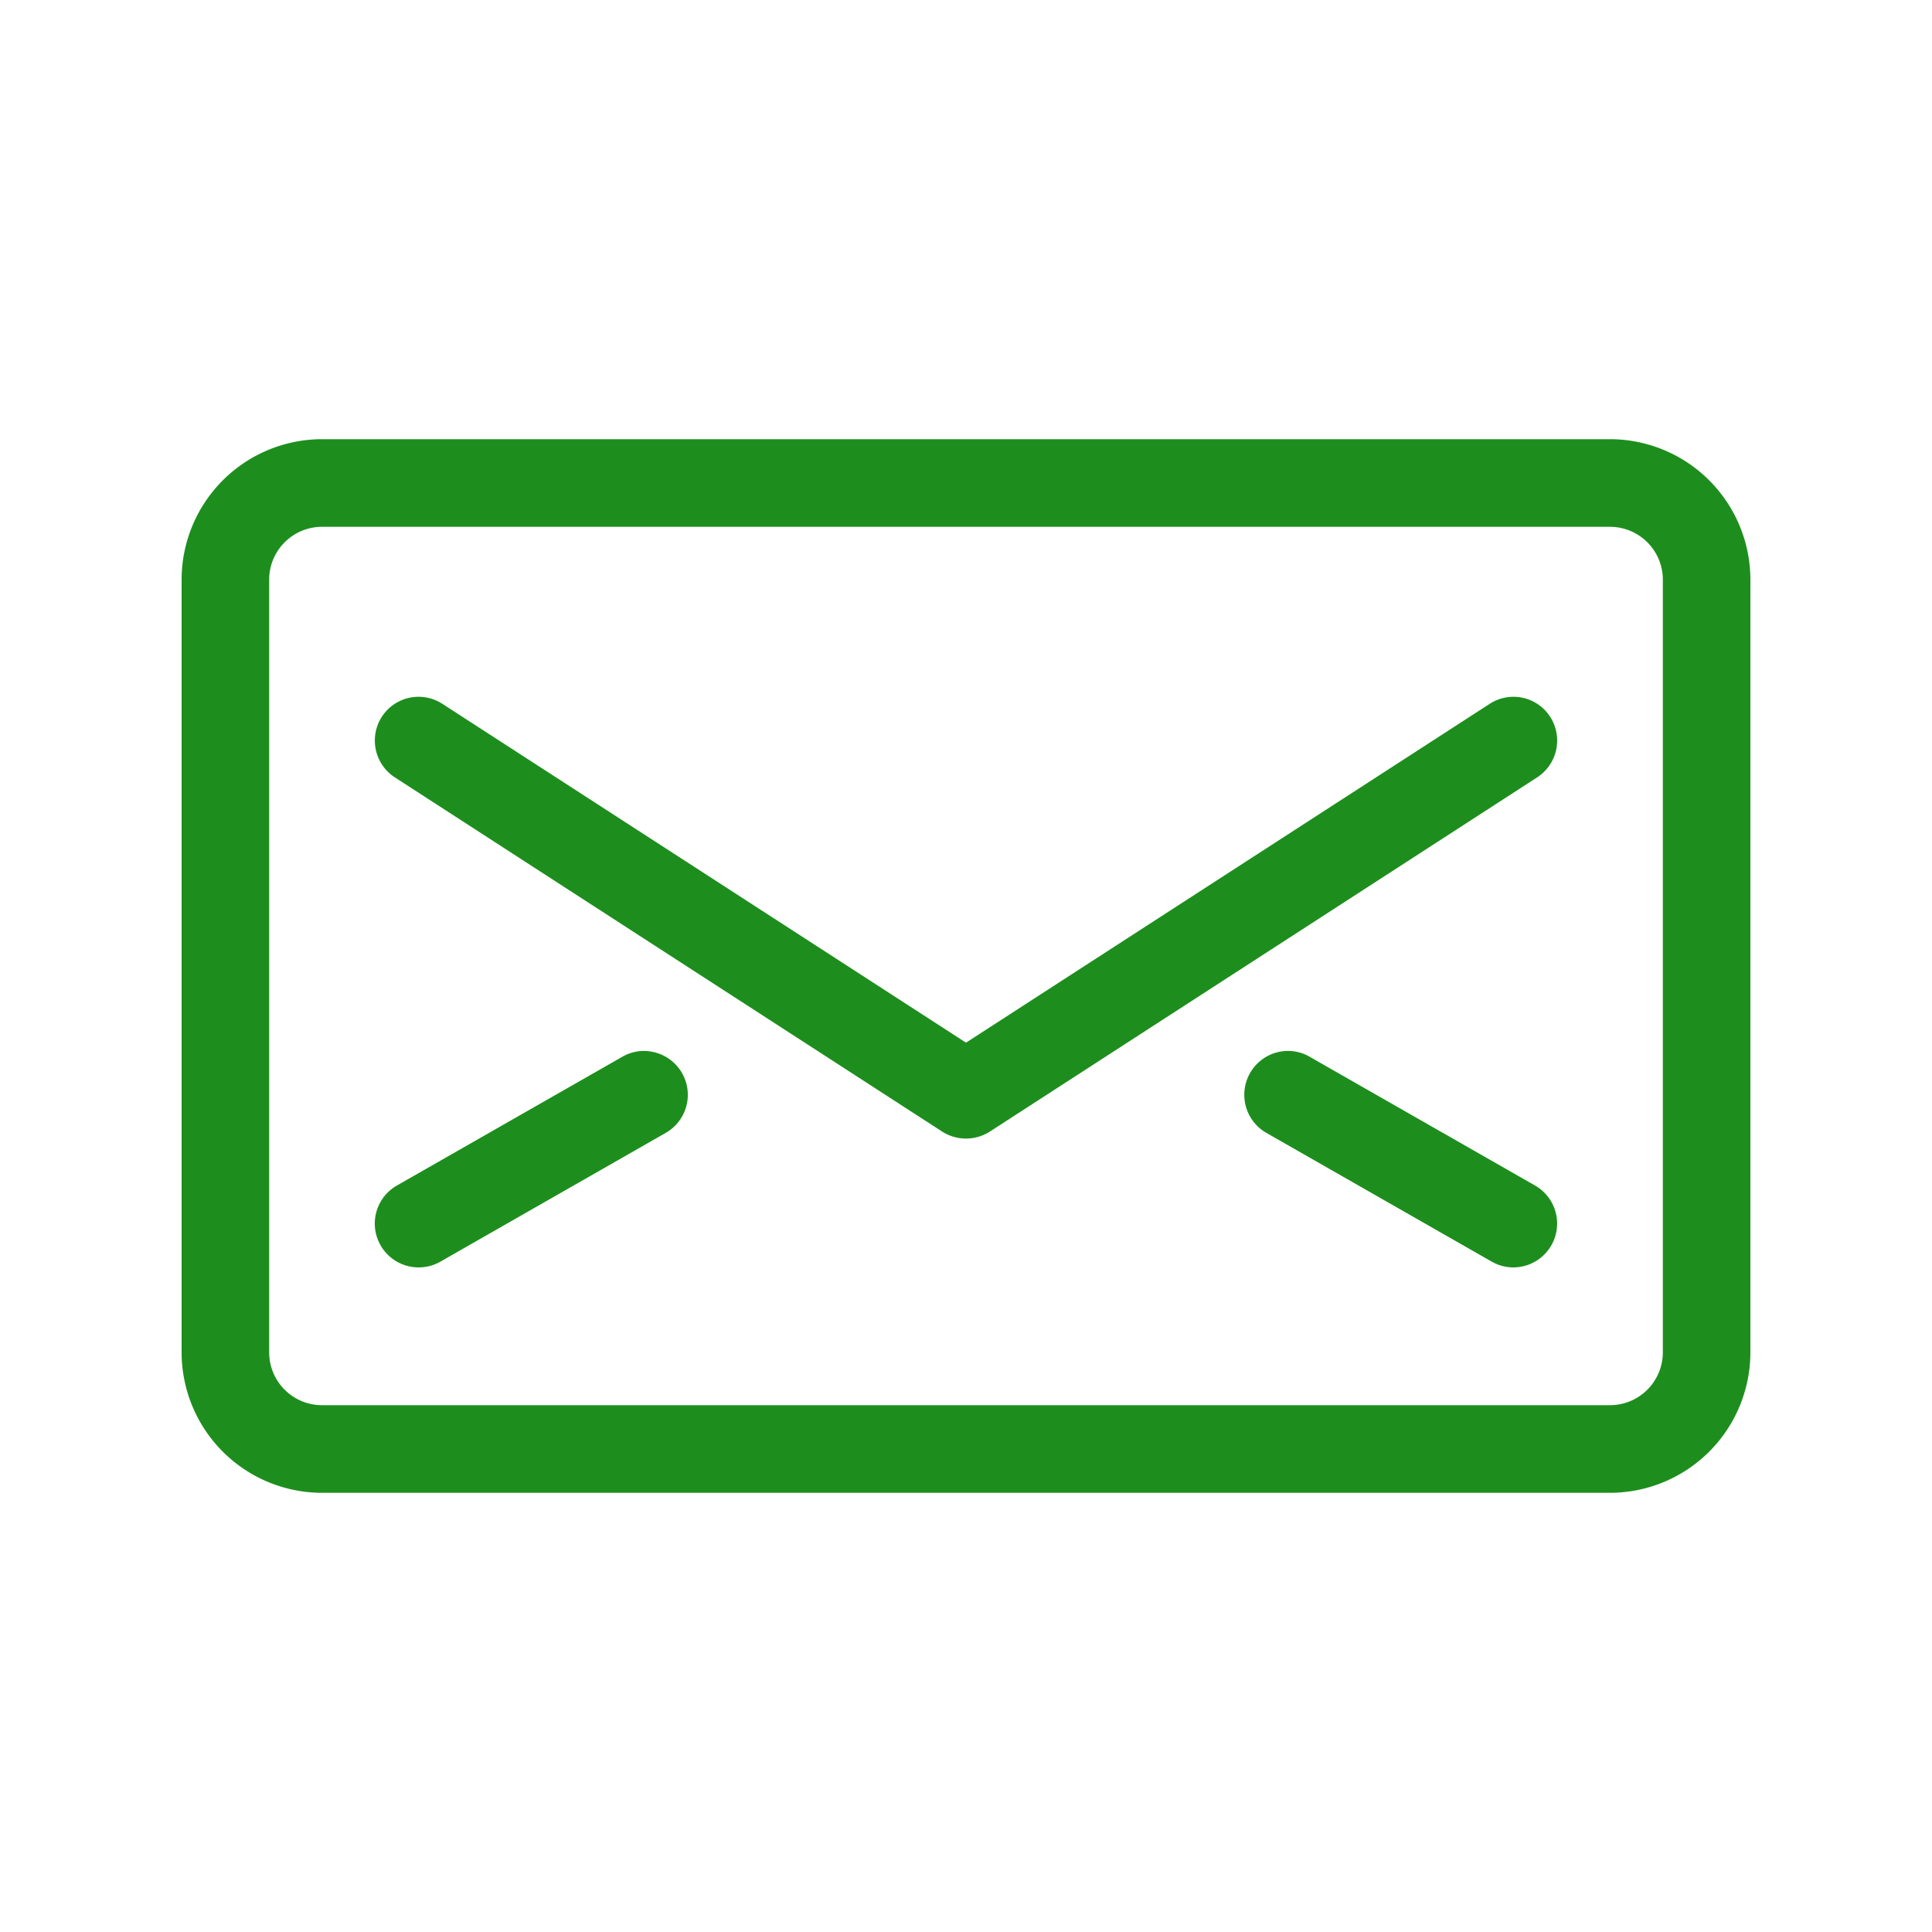 <svg id="Layer_1" data-name="Layer 1" xmlns="http://www.w3.org/2000/svg" xmlns:xlink="http://www.w3.org/1999/xlink" viewBox="0 0 250 250"><defs><style>.cls-1{fill:none;}.cls-2{fill:#332c2c;}.cls-3{clip-path:url(#clip-path);}.cls-4{clip-path:url(#clip-path-2);}.cls-5{clip-path:url(#clip-path-3);}.cls-6{clip-path:url(#clip-path-4);}.cls-7{clip-path:url(#clip-path-5);}.cls-8{clip-path:url(#clip-path-6);}.cls-9{clip-path:url(#clip-path-7);}.cls-10{clip-path:url(#clip-path-8);}.cls-11{clip-path:url(#clip-path-9);}.cls-12{clip-path:url(#clip-path-10);}.cls-13{clip-path:url(#clip-path-11);}.cls-14{clip-path:url(#clip-path-12);}.cls-15{clip-path:url(#clip-path-13);}.cls-16{clip-path:url(#clip-path-14);}.cls-17{clip-path:url(#clip-path-15);}.cls-18{clip-path:url(#clip-path-16);}.cls-19{clip-path:url(#clip-path-17);}.cls-20{clip-path:url(#clip-path-18);}.cls-21{clip-path:url(#clip-path-19);}.cls-22{clip-path:url(#clip-path-20);}.cls-23{clip-path:url(#clip-path-21);}.cls-24{clip-path:url(#clip-path-22);}.cls-25{clip-path:url(#clip-path-23);}.cls-26{clip-path:url(#clip-path-24);}.cls-27{clip-path:url(#clip-path-25);}.cls-28{clip-path:url(#clip-path-27);}.cls-29{clip-path:url(#clip-path-28);}.cls-30{clip-path:url(#clip-path-29);}.cls-31{clip-path:url(#clip-path-30);}.cls-32{clip-path:url(#clip-path-31);}.cls-33{clip-path:url(#clip-path-32);}.cls-34{clip-path:url(#clip-path-33);}.cls-35{clip-path:url(#clip-path-34);}.cls-36{clip-path:url(#clip-path-35);}.cls-37{clip-path:url(#clip-path-36);}.cls-38{clip-path:url(#clip-path-37);}.cls-39{clip-path:url(#clip-path-38);}.cls-40{clip-path:url(#clip-path-39);}.cls-41{clip-path:url(#clip-path-40);}.cls-42{clip-path:url(#clip-path-41);}.cls-43{clip-path:url(#clip-path-42);}.cls-44{clip-path:url(#clip-path-43);}.cls-45{clip-path:url(#clip-path-44);}.cls-46{clip-path:url(#clip-path-45);}.cls-47{clip-path:url(#clip-path-46);}</style><clipPath id="clip-path"><path  class="cls-1" d="M2270,138.71l-12.54-4a9.71,9.71,0,0,1-6.28-6.33c-14.43-45.89-68-67-121.94-67-63.09,0-114.24,28.84-114.24,92.51,0,36.69,18,62.4,45.8,77.24a2.55,2.55,0,0,1,1.32,1.78l6.23,32.36a6.45,6.45,0,0,0,6.35,5.25h21a6.45,6.45,0,0,0,6.35-5.25l3.4-18a2.57,2.57,0,0,1,2.83-2.07,181.2,181.2,0,0,0,20.93,1.18,190.39,190.39,0,0,0,28.42-2.11,2.57,2.57,0,0,1,2.92,2l3.58,18.94a6.45,6.45,0,0,0,6.35,5.25h21a6.45,6.45,0,0,0,6.35-5.25l6.47-34.26a2.53,2.53,0,0,1,1.34-1.8c16.51-8.59,30.18-20.4,38.89-35.46a9.35,9.35,0,0,1,5.21-4.24l20.2-6.47a12.36,12.36,0,0,0,8.59-11.78V150.49A12.36,12.36,0,0,0,2270,138.71Z"/></clipPath><clipPath id="clip-path-2"><path class="cls-1" d="M2277,144.47a12.82,12.82,0,0,0-2-2.68l-.05,0a12.29,12.29,0,0,0-5-3l-9.3-3v10.93a31.71,31.71,0,0,1-21.52,30,29.7,29.7,0,0,0-14.61,10.48,88.75,88.75,0,0,1-16,16.17,35.85,35.85,0,0,0-13.38,22.73c-1,6.42-1.75,15.06-2.24,19.92a7.3,7.3,0,0,1-7.27,6.59h-10.41a6.47,6.47,0,0,1-6.35-5.26l-3.58-20.71a2.57,2.57,0,0,0-2.92-2.06,259,259,0,0,1-33.17,2.12c-7.15,0-20.08-.4-26.87-1.19a2.57,2.57,0,0,0-2.83,2.07l-3.4,19.18a6.45,6.45,0,0,1-6.35,5.25h-10.34a6.46,6.46,0,0,1-6.35-5.25l-5-30a2.53,2.53,0,0,0-1.31-1.77c-25.27-13.49-48.38-39.51-51.31-71h0c-.06.77-.13,1.55-.18,2.33v0c0,.08,0,.16,0,.23,0,.71-.09,1.42-.12,2.13l0,.9c0,.54,0,1.08-.06,1.63,0,.9,0,1.79,0,2.7a104.7,104.7,0,0,0,.82,13.24A90.34,90.34,0,0,0,2019,182l.24.76c.2.63.41,1.26.63,1.88.08.25.17.5.25.75q.88,2.5,1.92,4.9c.07.17.14.34.22.51.34.78.69,1.54,1,2.3l.18.37c.33.7.68,1.39,1,2.08l.18.36c.39.73.79,1.46,1.19,2.18l.27.47q2,3.45,4.29,6.65l.45.61c.37.51.75,1,1.13,1.51l.46.59c.52.66,1,1.31,1.58,2h0c.54.65,1.09,1.28,1.65,1.91l.52.56c.42.46.84.92,1.27,1.37l.52.54c.59.61,1.18,1.21,1.79,1.79h0c.68.65,1.37,1.3,2.07,1.93q2.1,1.91,4.33,3.68c1.49,1.18,3,2.32,4.6,3.42.79.55,1.59,1.08,2.4,1.61s1.47.94,2.21,1.4l.65.39c.56.34,1.13.67,1.7,1l.68.39c.76.44,1.53.87,2.32,1.28a2.7,2.7,0,0,1,.82.7l.08.12a2.79,2.79,0,0,1,.19.33s.05.09.07.14a2.77,2.77,0,0,1,.15.49l6.23,32.36a6.62,6.62,0,0,0,.31,1.1,4.83,4.83,0,0,0,.23.52l.26.49c.09.16.2.31.3.46s.23.29.35.43a6.17,6.17,0,0,0,.43.46l.14.13.34.28a1.09,1.09,0,0,0,.17.13l.36.25.17.1a5.86,5.86,0,0,0,.55.3h0a5.89,5.89,0,0,0,.58.24l.19.06.43.12.22.05.45.07.2,0c.21,0,.43,0,.65,0h21a6.54,6.54,0,0,0,3.69-1.16,6.24,6.24,0,0,0,.84-.7,6.74,6.74,0,0,0,1-1.29,6.64,6.64,0,0,0,.8-2.11l3.4-18h0a3.06,3.06,0,0,1,.13-.43.61.61,0,0,1,.05-.12,2,2,0,0,1,.15-.29l.06-.1a3,3,0,0,1,.26-.34,2.52,2.52,0,0,1,1-.62l.1,0,.27-.08.2,0,.21,0a2.17,2.17,0,0,1,.44,0c1.13.13,2.27.25,3.41.36l.86.08c1.15.1,2.29.2,3.44.28h0c1.15.09,2.31.15,3.48.21l.87.05c1.17,0,2.34.1,3.52.13,1.77,0,3.55.08,5.33.08q3.59,0,7.16-.14c1.23,0,2.45-.1,3.66-.17l.37,0,3.32-.22h.08q3.63-.27,7.23-.69h0c1.1-.12,2.2-.26,3.29-.4l1.58-.23,1.74-.24a2.56,2.56,0,0,1,2.73,1.53l0,0a2.53,2.53,0,0,1,.14.49l1.79,9.46,1.79,9.47a6.46,6.46,0,0,0,6.35,5.26h21c.22,0,.43,0,.65,0l.2,0,.45-.07.22-.05.43-.12.19-.06a5.89,5.89,0,0,0,.58-.24h0a6,6,0,0,0,.56-.3l.17-.1.36-.25.17-.13.34-.28a.86.86,0,0,1,.14-.13,6.17,6.17,0,0,0,.43-.46,1.39,1.39,0,0,0,.15-.19,5.9,5.9,0,0,0,.5-.7,7.24,7.24,0,0,0,.49-1,6.62,6.62,0,0,0,.31-1.1l1.42-7.51,1.47-7.8.92-4.89,2.66-14.06.24-1.26,1-.52h0l0,0c.51-.26,1-.53,1.5-.8s1.05-.56,1.56-.85l1.33-.76c.56-.32,1.12-.63,1.67-1l1.34-.83c.53-.32,1.06-.64,1.58-1l1.38-.91,1.47-1,1.34-1c.48-.33,1-.66,1.42-1s.86-.64,1.29-1,.94-.7,1.4-1.06.81-.66,1.22-1,.92-.73,1.37-1.11.82-.71,1.22-1.06.87-.74,1.29-1.12.78-.72,1.16-1.08.85-.78,1.26-1.18.74-.74,1.11-1.1.82-.81,1.22-1.23.71-.77,1.06-1.15.78-.83,1.16-1.26.68-.78,1-1.18.75-.86,1.11-1.3.64-.81,1-1.22.72-.89,1.06-1.34l.92-1.27c.33-.45.67-.9,1-1.36s.59-.88.88-1.32.63-.93.93-1.4.71-1.19,1.08-1.78c.23-.35.43-.7.64-1.06a9.15,9.15,0,0,1,5.08-4.13l.08,0h0l10.3-3.3,9.9-3.17a12.36,12.36,0,0,0,8.59-11.78V150.49a12.35,12.35,0,0,0-1.15-5.2C2277.32,145,2277.18,144.74,2277,144.47Z"/></clipPath><clipPath id="clip-path-3"><path class="cls-1" d="M2178.26,72.63a9.81,9.81,0,0,1,5.56-6.85c10.85-5,38.47-16.91,45.57-13.19,8.9,4.66,4.24,55-9.31,62.63C2207,122.63,2169,116.56,2178.26,72.63Z"/></clipPath><clipPath id="clip-path-4"><circle class="cls-1" cx="2114.86" cy="35.81" r="56.35"/></clipPath><clipPath id="clip-path-5"><path class="cls-1" d="M2225.62,58.42c-6.18,0-21.16,5.09-39.08,13.3a3.3,3.3,0,0,0-1.89,2.26c-2.61,12.39-1.21,22.37,4,28.85a19.35,19.35,0,0,0,2,2.13,1.51,1.51,0,0,0,2.49-.77C2199.43,79.53,2229.65,58.42,2225.62,58.42Z"/></clipPath><clipPath id="clip-path-6"><path class="cls-1" d="M2234,138.19a4.46,4.46,0,0,0-8.91,0,5.66,5.66,0,1,1-11.31,0,4.46,4.46,0,0,0-8.91,0,14.57,14.57,0,1,0,29.13,0Z"/></clipPath><clipPath id="clip-path-7"><path class="cls-1" d="M1989.45,131c-.46-.95.63-2.62,1.32-3.53a3.53,3.53,0,0,1,2.86-1.74,3.19,3.19,0,0,1,.45,0c2.05.27,4.92,2.52,6.44,6.3a13.86,13.86,0,0,1,.93,4.21C1995.28,135,1990.49,133.12,1989.45,131Zm239.37-49.46c-1.72,14.66-6.32,27.21-10.94,29.82-5.25,3-17.38,3.55-26.49-3.11s-12.15-18.66-8.77-34.68h0a5.36,5.36,0,0,1,3.06-3.72c22.3-10.21,35.16-13.55,39.94-13.55a4.62,4.62,0,0,1,1.61.22C2228.67,58,2230.55,66.72,2228.82,81.52Zm42.55,52.94-12.54-4a5.28,5.28,0,0,1-3.39-3.43,80.94,80.94,0,0,0-11.85-23.45,86.81,86.81,0,0,0-7.92-9.34h0A110.49,110.49,0,0,0,2238.4,69c-.19-11.35-2.46-18-6.94-20.36-2.41-1.26-9.75-5.1-49.49,13.09a14.6,14.6,0,0,0-2.64,1.57c-2.68-.72-5.41-1.39-8.17-2l-1-.21a60.78,60.78,0,0,0,5.46-22.56,4.45,4.45,0,1,0-8.9-.4,51.84,51.84,0,0,1-33.92,46.35,129,129,0,0,0-35.86,0,51.85,51.85,0,0,1-34-48.68,51.91,51.91,0,0,1,98.26-23.34,4.46,4.46,0,0,0,8-4,60.87,60.87,0,0,0-11.33-15.65,60.81,60.81,0,0,0-103.8,43,60.86,60.86,0,0,0,28.54,51.54h0q-4.16,1.08-8.24,2.44a4.46,4.46,0,1,0,2.83,8.45,119.58,119.58,0,0,1,75.35,0,4.62,4.62,0,0,0,1.41.23,4.45,4.45,0,0,0,1.41-8.68c-2.71-.91-5.46-1.72-8.23-2.44h0a60.72,60.72,0,0,0,18.49-18.08c1.23.24,2.45.49,3.65.75q2.4.53,4.77,1.11c-.05.19-.1.39-.14.58-2.17,10.31-2,19.43.42,27.11a32.26,32.26,0,0,0,11.81,16.6,37.51,37.51,0,0,0,21.93,7,29.46,29.46,0,0,0,14.21-3.28c4.19-2.38,7.7-7.37,10.48-14.88,1.28,1.5,2.5,3,3.64,4.61a71.94,71.94,0,0,1,10.55,20.86,14.15,14.15,0,0,0,9.17,9.24l12.54,4a7.89,7.89,0,0,1,5.5,7.54v20.79a7.9,7.9,0,0,1-5.5,7.54l-20.2,6.47a13.73,13.73,0,0,0-7.71,6.25c-7.93,13.72-20.41,25.07-37.09,33.74a7,7,0,0,0-3.66,4.92l-6.47,34.26a2,2,0,0,1-2,1.63h-21a2,2,0,0,1-2-1.63L2165,245.53a7,7,0,0,0-8-5.63,186.38,186.38,0,0,1-27.76,2.06,178.93,178.93,0,0,1-20.41-1.15,7,7,0,0,0-7.72,5.66l-3.41,18a2,2,0,0,1-2,1.63h-21a2,2,0,0,1-2-1.64l-6.23-32.36a7,7,0,0,0-3.6-4.87c-28.42-15.17-43.45-40.52-43.45-73.31,0-16.57,3.63-31.22,10.78-43.54,6.67-11.51,16.41-21,29-28.27a4.45,4.45,0,1,0-4.46-7.71c-24.32,14.06-39,35.77-43,63.34h0l-1.29-.12a22.15,22.15,0,0,0-1.63-8.89c-2.58-6.43-7.89-11.06-13.52-11.81a12.31,12.31,0,0,0-11.6,5.16c-4.25,5.62-3.56,10.06-2.23,12.8,2.25,4.62,8,7.89,17.59,9.95-.27.39-.56.79-.87,1.19-5.66,7.09-12.32,8.66-16.65,8.81a4.67,4.67,0,0,0-4.56,4.65v0a4.66,4.66,0,0,0,4.47,4.65c.32,0,.66,0,1,0,5.48,0,14.26-2,22.7-12.61a25.35,25.35,0,0,0,3.26-5.25l2.42.25h0c-.15,2.42-.24,4.87-.24,7.36,0,18.55,4.43,35.09,13.15,49.16,8,13,19.55,23.6,34.23,31.59l6.06,31.46a10.92,10.92,0,0,0,10.72,8.88h21a10.94,10.94,0,0,0,10.73-8.88l3.07-16.27a187.18,187.18,0,0,0,19.71,1,196.13,196.13,0,0,0,27.3-1.9l3.25,17.15a10.91,10.91,0,0,0,10.72,8.88h21a10.94,10.94,0,0,0,10.73-8.88l6.3-33.36c17.79-9.41,31.21-21.77,39.88-36.76a4.84,4.84,0,0,1,2.7-2.23l20.21-6.47a16.77,16.77,0,0,0,11.69-16V150.49A16.79,16.79,0,0,0,2271.37,134.46Z"/></clipPath><clipPath id="clip-path-8"><path class="cls-1" d="M2644.64,197.44v18.48a26.78,26.78,0,0,1-26.78,26.79h-36.75V197.44Z"/></clipPath><clipPath id="clip-path-9"><path class="cls-1" d="M2644.64,33.41V55.13h-63.53V6.62h36.75A26.78,26.78,0,0,1,2644.64,33.41Z"/></clipPath><clipPath id="clip-path-10"><path class="cls-1" d="M2553.69,161.31V88L2500,70.71,2446.31,88v73.29L2500,178.62l.12,0Zm27.42,36.13v45.27h-159V6.62h159Z"/></clipPath><clipPath id="clip-path-11"><polygon class="cls-1" points="2553.69 88.02 2553.69 161.31 2500.11 178.58 2500 178.24 2500 105.34 2553.69 88.02"/></clipPath><clipPath id="clip-path-12"><polygon class="cls-1" points="2500 105.34 2446.31 88.02 2500 70.71 2553.69 88.02 2500 105.34"/></clipPath><clipPath id="clip-path-13"><polygon class="cls-1" points="2500 178.24 2500.11 178.58 2500 178.62 2446.31 161.31 2446.31 88.02 2500 105.34 2500 178.24"/></clipPath><clipPath id="clip-path-14"><path class="cls-1" d="M2422.12,197.44v45.27h-40a26.78,26.78,0,0,1-26.78-26.79V197.44Z"/></clipPath><clipPath id="clip-path-15"><path class="cls-1" d="M2422.12,6.62V55.13h-66.76V33.41a26.78,26.78,0,0,1,26.78-26.79Z"/></clipPath><clipPath id="clip-path-16"><path class="cls-1" d="M2617.86,237.17h-31.48V203h52.91v12.91a21.32,21.32,0,0,1-21.43,21.25Zm-257.15-21.25V203H2417v34.16h-34.82a21.32,21.32,0,0,1-21.43-21.25Zm21.43-203.75H2417v37.5h-56.25V33.41a21.3,21.3,0,0,1,21.43-21.24Zm257.15,21.24V49.67h-52.91V12.17h31.48a21.3,21.3,0,0,1,21.43,21.24Zm-52.91,124.07h52.91V192.3h-52.91Zm0-56.25V60.38h52.91v40.85Zm0,10.71h52.91v34.82h-52.91Zm-158.7-99.77h148v225h-148ZM2417,157.48V192.3h-56.25V157.48Zm0-45.54v34.82h-56.25V111.94Zm0-10.71h-56.25V60.38H2417Zm233-67.64a32.14,32.14,0,0,0-32.14-32.14H2382.14A32.14,32.14,0,0,0,2350,33.59V216.41a32.14,32.14,0,0,0,32.14,32.14h235.72A32.14,32.14,0,0,0,2650,216.41Z"/></clipPath><clipPath id="clip-path-17"><path class="cls-1" d="M2505.36,171.27v-62l42.85-13.86v62Zm-53.57-75.89,42.85,13.86v62l-42.85-13.85Zm48.21-19L2536.23,88,2500,99.71,2463.77,88ZM2559,88a5.34,5.34,0,0,0-3.69-5.1l-53.67-17.31a5.4,5.4,0,0,0-3.28,0l-53.68,17.31A5.32,5.32,0,0,0,2441,88h.06v73.29a5.32,5.32,0,0,0,3.66,5.1l53.65,17.31a5.3,5.3,0,0,0,3.13,0l.11,0,.14,0,53.51-17.27a5.32,5.32,0,0,0,3.66-5.1V88Z"/></clipPath><clipPath id="clip-path-18"><path class="cls-1" d="M2724.39,184.61a2.93,2.93,0,0,0,2.93,2.93h101.09V171.66h-104Z"/></clipPath><clipPath id="clip-path-19"><path class="cls-1" d="M2748.71,184.61v-13h-24.32v13a2.93,2.93,0,0,0,2.93,2.93h24.32A2.93,2.93,0,0,1,2748.71,184.61Z"/></clipPath><clipPath id="clip-path-20"><path class="cls-1" d="M2828.41,97.15a2.94,2.94,0,0,1,2.93-2.93h68.21a22.48,22.48,0,0,1,12-18.61v-89a2.93,2.93,0,0,0-2.93-2.93H2727.32a2.93,2.93,0,0,0-2.93,2.93V155.78h104Z"/></clipPath><clipPath id="clip-path-21"><circle class="cls-1" cx="2884.17" cy="7.19" r="8.27" transform="translate(75.5 662.84) rotate(-13.28)"/></clipPath><clipPath id="clip-path-22"><circle class="cls-1" cx="2751.81" cy="7.19" r="8.27"/></clipPath><clipPath id="clip-path-23"><circle class="cls-1" cx="2784.9" cy="7.19" r="8.27" transform="translate(626.66 1767.22) rotate(-39.35)"/></clipPath><clipPath id="clip-path-24"><circle class="cls-1" cx="2817.99" cy="7.19" r="8.27" transform="translate(634.16 1788.2) rotate(-39.35)"/></clipPath><clipPath id="clip-path-25"><circle class="cls-1" cx="2851.08" cy="7.19" r="8.27" transform="translate(144.03 901.96) rotate(-18.43)"/></clipPath><clipPath id="clip-path-27"><path class="cls-1" d="M3012.68,94.22h-68.21c0,.44,0,.88,0,1.33a22.5,22.5,0,1,1-45,0c0-.45,0-.89,0-1.33h-68.21a2.94,2.94,0,0,0-2.93,2.93V263.37a2.93,2.93,0,0,0,2.93,2.93H2953.5a3,3,0,0,0,2.07-.85l59.18-59.18a2.92,2.92,0,0,0,.86-2.07v-107A2.94,2.94,0,0,0,3012.68,94.22Z"/></clipPath><clipPath id="clip-path-28"><path class="cls-1" d="M2957.65,205.41a2.93,2.93,0,0,0-2.93,2.93V266a3.05,3.05,0,0,0,.85-.58l59.18-59.18a2.78,2.78,0,0,0,.58-.86Z"/></clipPath><clipPath id="clip-path-29"><circle class="cls-1" cx="2922.01" cy="95.55" r="22.5" transform="translate(2.08 241.33) rotate(-4.73)"/></clipPath><clipPath id="clip-path-30"><path class="cls-1" d="M2880.87,48.8H2793.5a4.39,4.39,0,1,0,0,8.78h87.37a4.39,4.39,0,1,0,0-8.78Z"/></clipPath><clipPath id="clip-path-31"><path class="cls-1" d="M2880.87,72H2793.5a4.4,4.4,0,0,0,0,8.79h87.37a4.4,4.4,0,0,0,0-8.79Z"/></clipPath><clipPath id="clip-path-32"><path class="cls-1" d="M2772.32,48.8h-17.2a4.39,4.39,0,1,0,0,8.78h17.2a4.39,4.39,0,1,0,0-8.78Z"/></clipPath><clipPath id="clip-path-33"><path class="cls-1" d="M2772.32,72h-17.2a4.4,4.4,0,1,0,0,8.79h17.2a4.4,4.4,0,1,0,0-8.79Z"/></clipPath><clipPath id="clip-path-34"><path class="cls-1" d="M2772.32,95.12h-17.2a4.4,4.4,0,1,0,0,8.79h17.2a4.4,4.4,0,1,0,0-8.79Z"/></clipPath><clipPath id="clip-path-35"><path class="cls-1" d="M2772.32,118.29h-17.2a4.4,4.4,0,1,0,0,8.79h17.2a4.4,4.4,0,1,0,0-8.79Z"/></clipPath><clipPath id="clip-path-36"><path class="cls-1" d="M2928.59,201h-65.33a4.4,4.4,0,0,0,0,8.79h65.33a4.4,4.4,0,1,0,0-8.79Z"/></clipPath><clipPath id="clip-path-37"><path class="cls-1" d="M2928.59,220.94h-65.33a4.4,4.4,0,0,0,0,8.79h65.33a4.4,4.4,0,1,0,0-8.79Z"/></clipPath><clipPath id="clip-path-38"><path class="cls-1" d="M2863.12,169.82h.14a4.39,4.39,0,0,0,4.4-4.39v-27a4.4,4.4,0,0,0-4.4-4.4h-.14a4.4,4.4,0,0,0-4.39,4.4v27A4.39,4.39,0,0,0,2863.12,169.82Z"/></clipPath><clipPath id="clip-path-39"><path class="cls-1" d="M2863.12,182.42h.14a4.4,4.4,0,1,0,0-8.79h-.14a4.4,4.4,0,0,0,0,8.79Z"/></clipPath><clipPath id="clip-path-40"><path class="cls-1" d="M2886.27,142.87h24.16a4.4,4.4,0,0,0,0-8.79h-24.16a4.4,4.4,0,1,0,0,8.79Z"/></clipPath><clipPath id="clip-path-41"><path class="cls-1" d="M2886.27,162.79h24.16a4.4,4.4,0,0,0,0-8.79h-24.16a4.4,4.4,0,1,0,0,8.79Z"/></clipPath><clipPath id="clip-path-42"><path class="cls-1" d="M2886.27,182.71h24.16a4.39,4.39,0,1,0,0-8.78h-24.16a4.39,4.39,0,1,0,0,8.78Z"/></clipPath><clipPath id="clip-path-43"><path class="cls-1" d="M2928.46,134.08a4.4,4.4,0,1,0,0,8.79h57a4.4,4.4,0,0,0,0-8.79h-57Z"/></clipPath><clipPath id="clip-path-44"><path class="cls-1" d="M2985.43,154h-57a4.4,4.4,0,1,0,0,8.79h57a4.4,4.4,0,0,0,0-8.79Z"/></clipPath><clipPath id="clip-path-45"><path class="cls-1" d="M2985.43,173.93h-57a4.39,4.39,0,1,0,0,8.78h57a4.39,4.39,0,1,0,0-8.78Z"/></clipPath><clipPath id="clip-path-46"><path class="cls-1" d="M3011.21,201h-53.56a7.33,7.33,0,0,0-7.33,7.32v9.82a4.4,4.4,0,1,0,8.79,0v-8.35H3005l-45.89,45.88v-17a4.4,4.4,0,0,0-8.79,0v23.24H2832.81V98.62h62.48a26.9,26.9,0,0,0,53.44,0h62.48ZM2922,77.44a18.11,18.11,0,1,1-18.11,18.11A18.13,18.13,0,0,1,2922,77.44Zm-98,105.71h-95.23v-7.1H2824ZM2751.81,3.31a3.88,3.88,0,1,1-3.88,3.88A3.88,3.88,0,0,1,2751.81,3.31Zm33.09,0A3.88,3.88,0,1,1,2781,7.19,3.88,3.88,0,0,1,2784.9,3.31Zm33.09,0a3.88,3.88,0,1,1-3.88,3.88A3.88,3.88,0,0,1,2818,3.31Zm33.09,0a3.88,3.88,0,1,1-3.88,3.88A3.88,3.88,0,0,1,2851.08,3.31Zm33.09,0a3.88,3.88,0,1,1-3.87,3.88A3.88,3.88,0,0,1,2884.17,3.31Zm128.51,86.52h-64.39A26.94,26.94,0,0,0,2922,68.65a26.67,26.67,0,0,0-6,.69V50a4.4,4.4,0,0,0-8.79,0V73.12a26.94,26.94,0,0,0-11.46,16.71h-64.39a7.33,7.33,0,0,0-7,5.29H2793.5a4.4,4.4,0,0,0,0,8.79H2824v14.38H2793.5a4.4,4.4,0,0,0,0,8.79H2824v24.3h-12a4.4,4.4,0,0,0,0,8.79h12v7.1h-95.23v-7.1h62.69a4.4,4.4,0,1,0,0-8.79h-62.69V-11.91h18.62v7.22a12.67,12.67,0,1,0,8.79,0v-7.22h24.3v7.22a12.68,12.68,0,1,0,8.79,0v-7.22h24.31v7.22a12.67,12.67,0,1,0,8.78,0v-7.22h24.31v7.22a12.67,12.67,0,1,0,8.79,0v-7.22h24.3v7.22a12.67,12.67,0,1,0,8.79,0v-7.22h18.62v41.4a4.4,4.4,0,1,0,8.79,0V-13.37a7.34,7.34,0,0,0-7.32-7.33H2727.32a7.34,7.34,0,0,0-7.32,7.33v198a7.34,7.34,0,0,0,7.32,7.33H2824v71.43a7.34,7.34,0,0,0,7.32,7.33H2953.5a7.24,7.24,0,0,0,5.18-2.15l59.17-59.17a7.24,7.24,0,0,0,2.15-5.18v-107A7.34,7.34,0,0,0,3012.68,89.83Z"/></clipPath></defs><title>icons</title><path style="fill:#1D8E1D;" class="cls-2" d="M208.33,191.67H41.67A16.68,16.68,0,0,1,25,175V75A16.68,16.68,0,0,1,41.67,58.33H208.33A16.68,16.68,0,0,1,225,75V175A16.68,16.68,0,0,1,208.33,191.67ZM41.67,66.67A8.34,8.34,0,0,0,33.33,75V175a8.35,8.35,0,0,0,8.34,8.33H208.33a8.35,8.35,0,0,0,8.34-8.33V75a8.34,8.34,0,0,0-8.34-8.33Z"/><path style="fill:#1D8E1D;" class="cls-2" d="M208.33,193.17H41.67A18.19,18.19,0,0,1,23.5,175V75A18.19,18.19,0,0,1,41.67,56.83H208.33A18.19,18.19,0,0,1,226.5,75V175A18.19,18.19,0,0,1,208.33,193.17ZM41.67,59.83A15.19,15.19,0,0,0,26.5,75V175a15.19,15.19,0,0,0,15.17,15.17H208.33A15.19,15.19,0,0,0,223.5,175V75a15.19,15.19,0,0,0-15.17-15.17Zm166.66,125H41.67A9.84,9.84,0,0,1,31.83,175V75a9.84,9.84,0,0,1,9.84-9.83H208.33A9.84,9.84,0,0,1,218.17,75V175A9.84,9.84,0,0,1,208.33,184.83ZM41.67,68.17A6.84,6.84,0,0,0,34.83,75V175a6.84,6.84,0,0,0,6.84,6.83H208.33a6.84,6.84,0,0,0,6.84-6.83V75a6.84,6.84,0,0,0-6.84-6.83Z"/><path style="fill:#1D8E1D;" class="cls-2" d="M125,145.83a4.19,4.19,0,0,1-2.26-.66L51.9,99.33a4.16,4.16,0,1,1,4.53-7L125,136.7l68.57-44.36a4.16,4.16,0,0,1,4.53,7l-70.84,45.84A4.19,4.19,0,0,1,125,145.83Z"/><path style="fill:#1D8E1D;" class="cls-2" d="M125,147.33a5.73,5.73,0,0,1-3.08-.9L51.09,100.59a5.68,5.68,0,0,1-1.68-7.84,5.66,5.66,0,0,1,7.84-1.67L125,134.92l67.76-43.84a5.65,5.65,0,0,1,7.83,1.67,5.68,5.68,0,0,1-1.68,7.84l-70.83,45.84A5.73,5.73,0,0,1,125,147.33ZM54.17,93.17a2.76,2.76,0,0,0-.57.06,2.66,2.66,0,0,0-.88,4.84l70.83,45.84a2.75,2.75,0,0,0,2.9,0l70.83-45.84a2.67,2.67,0,0,0,.79-3.69,2.67,2.67,0,0,0-3.68-.78L125,138.49,55.61,93.6A2.56,2.56,0,0,0,54.17,93.17Z"/><path style="fill:#1D8E1D;" class="cls-2" d="M54.17,162.5a4.16,4.16,0,0,1-2.07-7.78l29.17-16.67a4.16,4.16,0,1,1,4.13,7.23L56.23,162A4.06,4.06,0,0,1,54.17,162.5Z"/><path style="fill:#1D8E1D;" class="cls-2" d="M54.17,164a5.67,5.67,0,0,1-2.82-10.59l29.17-16.66a5.55,5.55,0,0,1,4.27-.56,5.67,5.67,0,0,1,1.36,10.4L57,163.25A5.63,5.63,0,0,1,54.17,164Zm29.16-25a2.53,2.53,0,0,0-1.31.36L52.84,156a2.67,2.67,0,0,0,2.65,4.63L84.66,144a2.68,2.68,0,0,0,1-3.64A2.7,2.7,0,0,0,84,139.08,2.59,2.59,0,0,0,83.33,139Z"/><path style="fill:#1D8E1D;" class="cls-2" d="M195.83,162.5a4.06,4.06,0,0,1-2.06-.55L164.6,145.28a4.16,4.16,0,0,1,4.13-7.23l29.17,16.67a4.16,4.16,0,0,1-2.07,7.78Z"/><path style="fill:#1D8E1D;" class="cls-2" d="M195.83,164a5.63,5.63,0,0,1-2.81-.75l-29.16-16.66a5.68,5.68,0,0,1,1.32-10.4,5.58,5.58,0,0,1,4.3.56l29.16,16.66A5.67,5.67,0,0,1,195.83,164Zm-29.17-25a2.35,2.35,0,0,0-.69.1,2.64,2.64,0,0,0-1.62,1.25,2.68,2.68,0,0,0,1,3.64l29.17,16.67a2.67,2.67,0,1,0,2.65-4.63L168,139.35A2.63,2.63,0,0,0,166.66,139Z"/></svg>